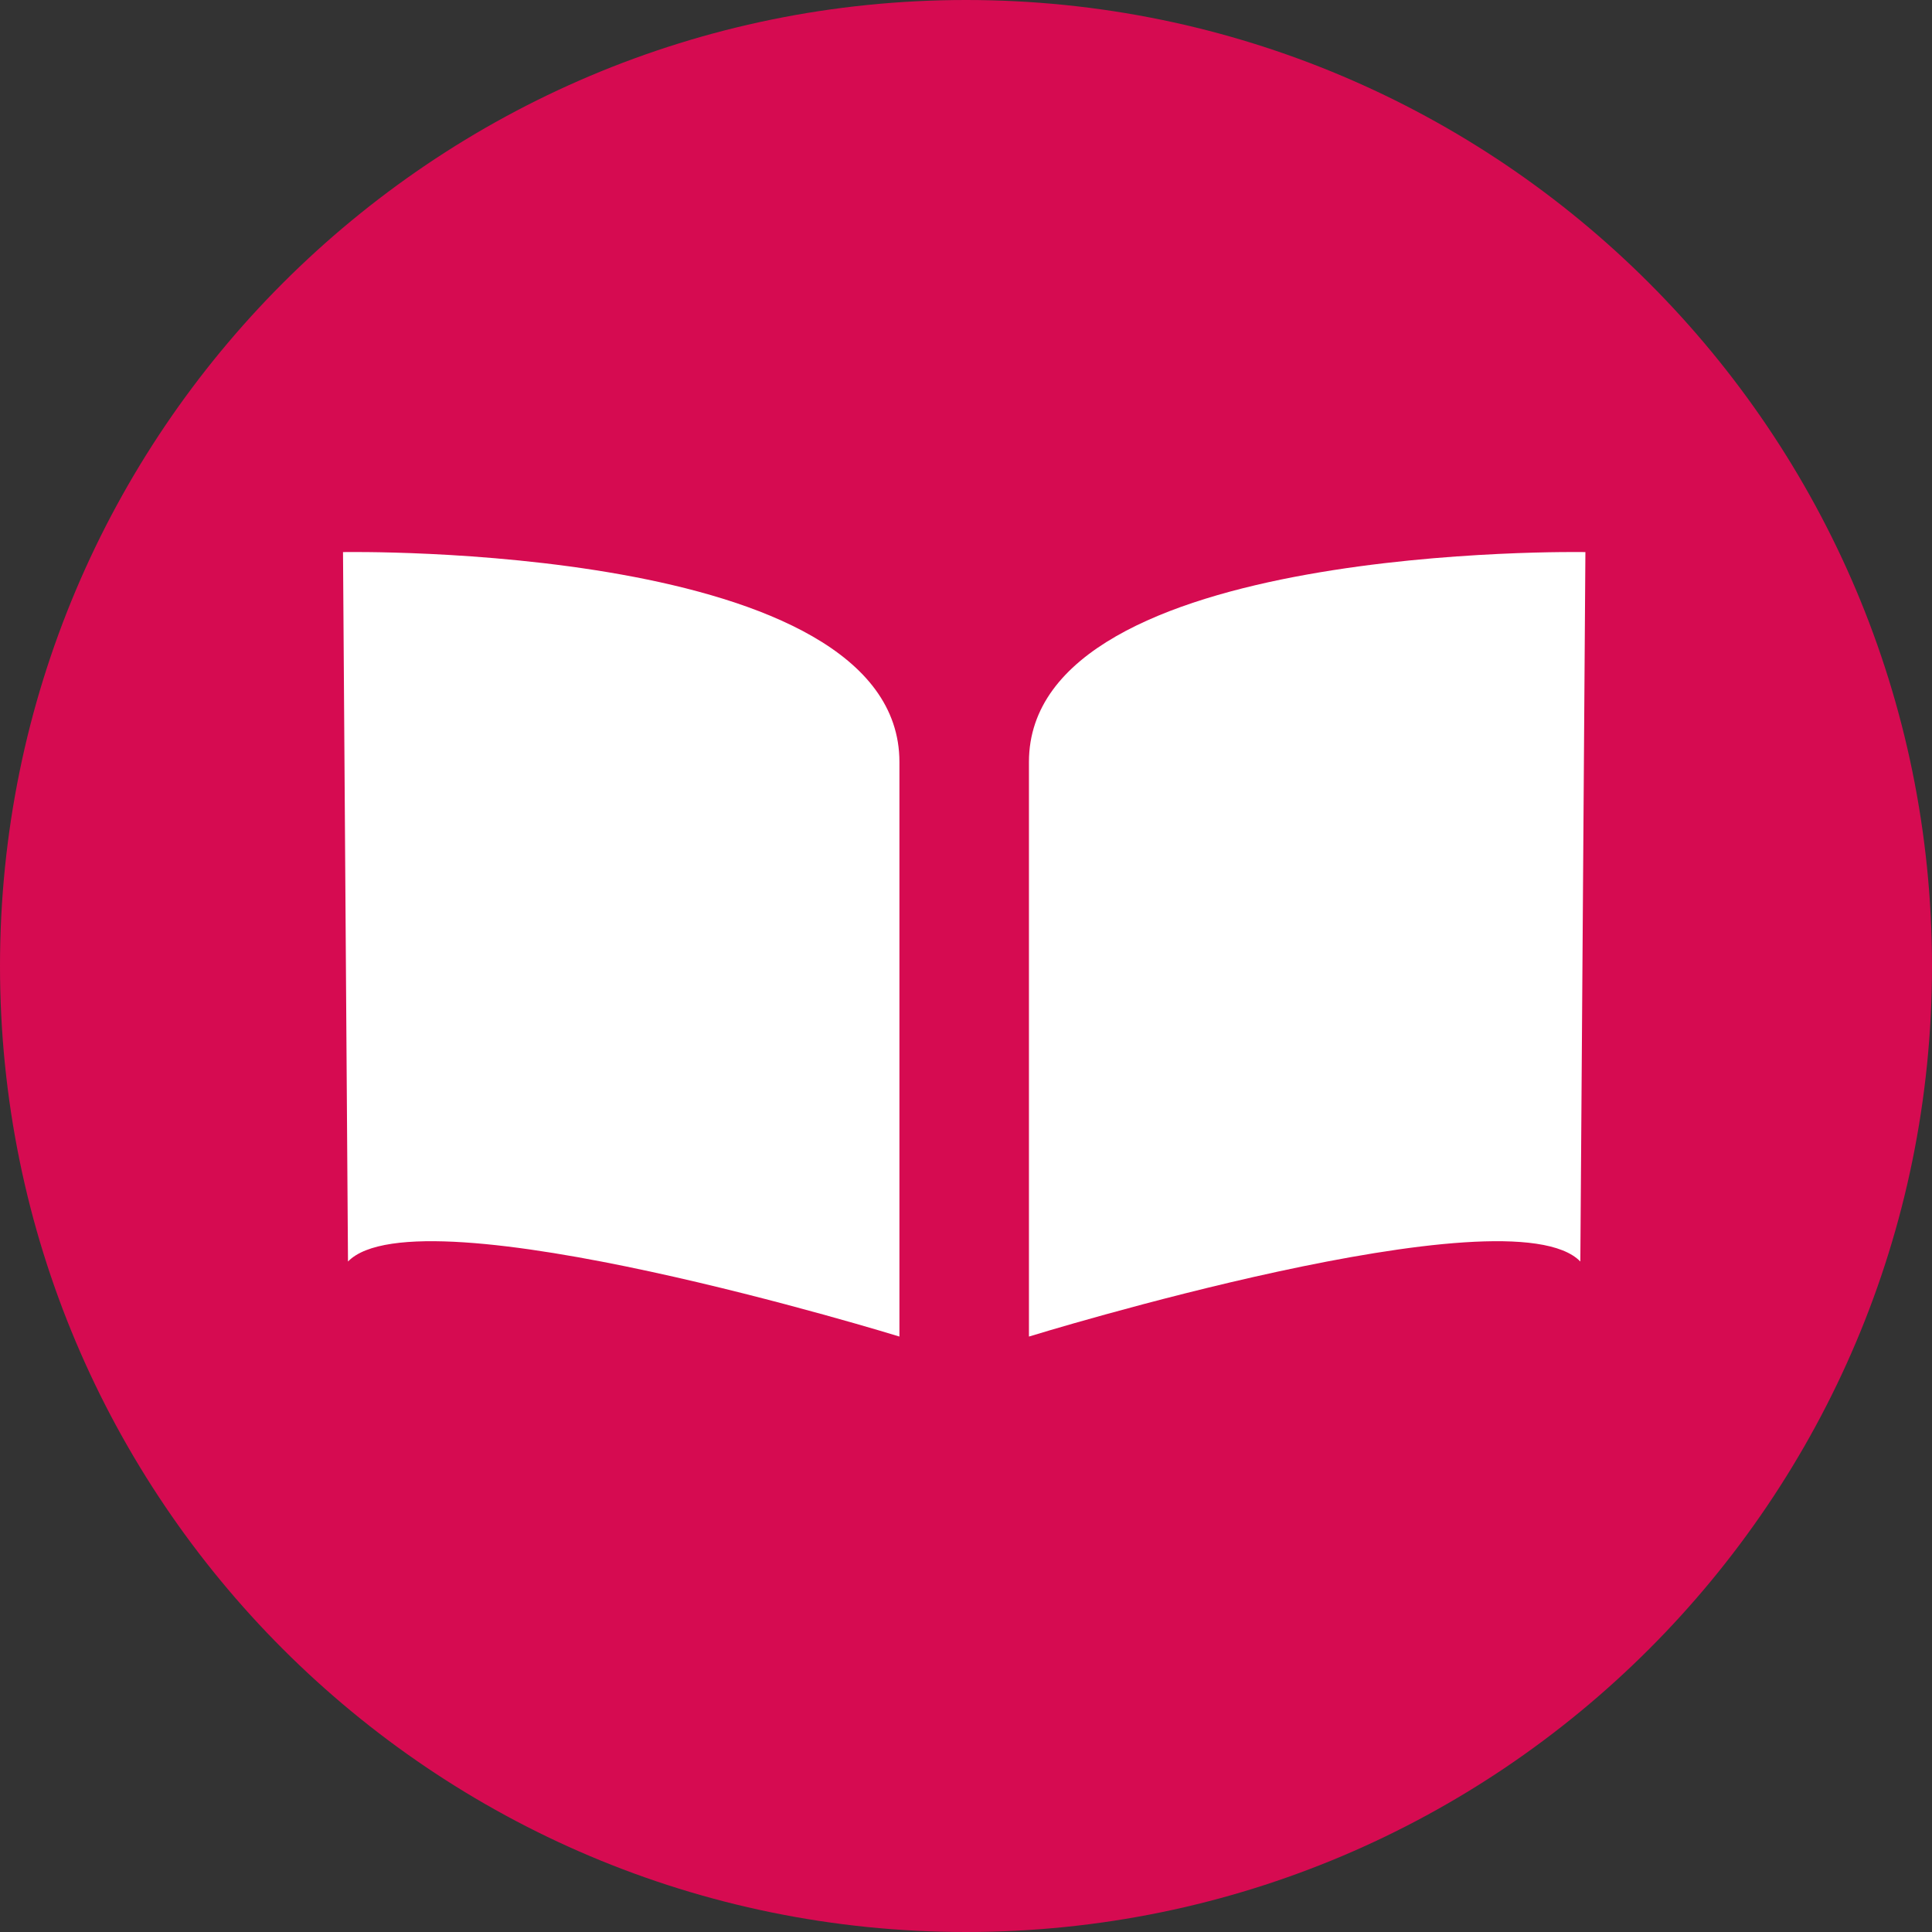 <svg width="50" height="50" xmlns="http://www.w3.org/2000/svg"><rect width="100%" height="100%" fill="#333333" stroke="none"/><g fill="none" fill-rule="evenodd"><path d="M25 50C11.193 50 0 38.81 0 25.001 0 11.196 11.193 0 25 0s25 11.196 25 25.001C50 38.81 38.807 50 25 50" fill="#D60B51"/><path d="M8.877 14.288l.129 18.36c1.837-1.895 14.271 1.942 14.271 1.942V19.72c0-5.695-14.4-5.432-14.4-5.432m32.153 0l-.131 18.36c-1.838-1.895-14.27 1.942-14.27 1.942V19.72c0-5.695 14.401-5.432 14.401-5.432" fill="#FFF"/></g></svg>